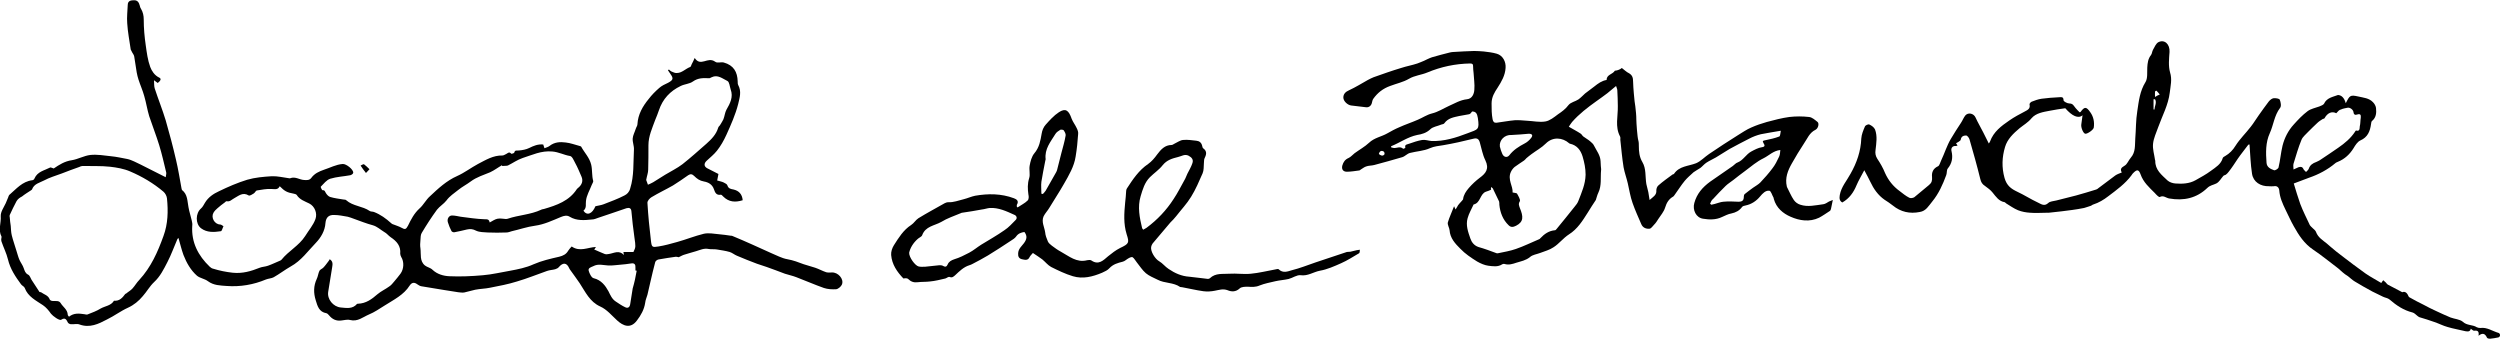 <?xml version="1.0" encoding="utf-8"?>
<!-- Generator: Adobe Illustrator 25.2.1, SVG Export Plug-In . SVG Version: 6.00 Build 0)  -->
<svg version="1.1" id="Layer_1" xmlns="http://www.w3.org/2000/svg" xmlns:xlink="http://www.w3.org/1999/xlink" x="0px" y="0px"
	 width="1000.1px" height="135.5px" viewBox="0 0 1000.1 135.5" style="enable-background:new 0 0 1000.1 135.5;"
	 xml:space="preserve">
<g>
	<path d="M233.4,84.3c1.4,2.1,3.5,1.3,4.8-1.8c1.2-0.3,2.3-0.4,3.3-0.8c2.8-1.1,5.6-2.1,8.3-3.5c1-0.5,1.9-1.3,2.3-2.8
		c1.6-5.1,1.2-10.3,1.5-15.5c0.1-1.5-0.6-3-0.5-4.5c0.1-1.3,0.8-2.5,1.2-3.8c0.2-0.7,0.7-1.3,0.7-1.9c0.2-3.9,2.1-7.2,4.5-10.1
		c1.2-1.6,2.7-3.1,4.2-4.4c1-0.9,2.3-1.5,3.6-2.1c2-1.1,2.2-1.7,0.9-3.5c-0.3-0.5-0.7-1-1-1.5c0.1-0.1,0.2-0.2,0.4-0.3
		c0.3,0.3,0.6,0.6,1,0.8c0.7,0.3,1.5,0.7,2.2,0.6c2,0,3.4-1.7,5.3-2.4c0.3-0.1,0.4-0.7,0.6-1.1c0.4-0.7,0.7-1.4,1.2-2.5
		c1.2,1.8,2.4,1.7,3.9,1.3c1.4-0.4,2.8-0.9,4.3,0.2c1,0.7,2.2,0,3.4,0.3c4,1.1,5.5,3.8,5.6,7.6c0,0.5,0,1,0.2,1.4
		c1.4,2.6,0.6,5,0,7.6c-1.1,4.3-2.9,8.3-4.7,12.3c-1.1,2.4-2.3,4.5-3.8,6.4c-1.2,1.5-2.7,2.7-4.1,4c-1.2,1.1-1.1,2.3,0.2,3
		c1.5,0.8,3,1.5,4.5,2.3c-0.2,0.9-0.3,1.7-0.5,2.6c0.9,0.3,1.8,0.4,2.6,0.8c0.6,0.3,1.4,0.7,1.5,1.2c0.4,1.3,1.4,1.4,2.4,1.6
		c2.2,0.5,3.5,1.9,3.7,4.3c-2.9,0.9-5.5,0.8-7.8-1.5c-0.3-0.3-0.7-0.8-1-0.7c-1.8,0.3-2.3-1-2.7-2.2c-0.7-2-2.3-2.8-4-3.1
		c-1.7-0.3-2.8-1.1-3.9-2.2c-0.8-0.8-1.5-0.9-2.4-0.3c-2,1.4-4,2.8-6.1,4.1c-2.8,1.6-5.8,3-8.6,4.7c-0.7,0.4-1.7,1.5-1.6,2.3
		c0.3,5.1,0.8,10.1,1.4,15.1c0.3,2.6,0.5,2.7,3,2.3c2.5-0.4,5-1.1,7.5-1.8c3.6-1,7-2.4,10.7-3.3c1.9-0.4,4,0,6,0.2
		c1.6,0.1,3.2,0.4,4.8,0.6c0.2,0,0.4,0,0.6,0.1c2.7,1.1,5.4,2.3,8.1,3.5c2.4,1.1,4.9,2.2,7.3,3.3c2.2,0.9,4.3,2.1,6.6,2.5
		c2.3,0.4,4.4,1.2,6.5,2c1.5,0.5,3.1,0.9,4.6,1.4s2.9,1.3,4.4,1.8c0.7,0.2,1.5,0.1,2.2,0.1c2.5-0.2,5,2.6,4.1,4.8
		c-0.3,0.8-1.5,1.8-2.3,1.9c-1.6,0.1-3.4,0-4.9-0.5c-3.7-1.3-7.3-2.9-11-4.3c-1.5-0.6-3.1-0.9-4.6-1.4c-2.5-0.9-4.9-1.9-7.3-2.7
		c-1.3-0.5-2.6-0.8-3.9-1.3c-2.7-1-5.4-2.1-8-3.2c-1-0.4-1.9-1.2-2.9-1.5c-1.7-0.5-3.4-0.7-5.1-1c-1.1-0.2-2.3,0-3.3-0.2
		c-1.9-0.4-3.4,0.4-5.1,0.9c-1.5,0.5-3,0.8-4.4,1.3c-0.8,0.2-1.5,0.6-2.5,1.1c-0.1,0-0.6-0.2-1.1-0.2c-2.3,0.3-4.7,0.7-7,1.1
		c-0.5,0.1-1.2,0.6-1.3,1.1c-0.7,2.6-1.3,5.2-1.9,7.8c-0.4,1.7-0.8,3.4-1.2,5.2c-0.3,1.1-0.8,2.1-0.9,3.2c-0.4,2.7-1.7,5-3.3,7.1
		c-2.6,3.5-5.6,2.1-7.9,0c-2.2-2-4.1-4.4-6.8-5.6c-4.2-1.9-5.9-5.8-8.2-9.3c-1.2-1.8-2.5-3.5-3.7-5.2c-0.2-0.3-0.4-0.5-0.5-0.8
		c-1-2.3-2.5-2.4-4.2-0.4c-0.3,0.4-0.9,0.6-1.4,0.8c-1.1,0.3-2.2,0.3-3.3,0.7c-4,1.4-7.9,3-12,4.2c-3.5,1.1-7.2,1.8-10.8,2.5
		c-1.9,0.4-3.9,0.4-5.9,0.8c-1.5,0.3-2.9,0.8-4.4,1.1c-0.8,0.1-1.6,0-2.4-0.1c-1.9-0.3-3.8-0.6-5.7-0.9c-3.1-0.5-6.1-1-9.1-1.5
		c-0.6-0.1-1.1-0.5-1.6-0.8c-1.2-0.9-2.2-0.7-3,0.5c-2.4,3.8-6.4,5.7-10,8c-2.1,1.3-4.1,2.7-6.3,3.6c-2.4,1-4.5,3-7.6,2.2
		c-1-0.3-2.3,0.1-3.4,0.2c-2.1,0.3-3.7-0.5-5-2.1c-0.3-0.3-0.6-0.7-1-0.8c-3-0.5-3.6-2.9-4.3-5.2c-0.9-2.9-0.9-5.7,0.4-8.5
		c0.5-1,0.6-2.3,1.1-3.3c0.3-0.5,1.1-0.8,1.5-1.2c0.8-0.8,1.4-1.7,2.1-2.6c0.2-0.2,0.3-0.5,0.5-0.8c1.3,0.8,1.2,1.9,1,3.1
		c-0.5,3.3-1.1,6.6-1.6,9.9c-0.5,3,2,6,5,6.3c2.3,0.2,4.7,0.7,6.5-1.4c0.1-0.1,0.3-0.1,0.4-0.1c3.2-0.1,5.5-1.8,7.8-3.8
		c1.4-1.2,3.2-2,4.7-3.1c0.8-0.5,1.4-1.3,2-2c0.9-1,1.7-2.1,2.5-3.1c1.4-1.9,1.5-4.8,0.3-6.7c-0.2-0.4-0.4-0.9-0.4-1.3
		c0.3-3.1-1.4-5-3.8-6.6c-0.9-0.6-1.6-1.6-2.6-2.1c-1.5-0.9-2.8-2.2-4.6-2.7c-2.6-0.7-5.1-1.7-7.6-2.6c-0.8-0.3-1.6-0.6-2.4-0.8
		c-1.8-0.3-3.6-0.7-5.4-0.7c-2.1-0.1-3.3,0.9-3.5,3.2c-0.2,3.2-1.9,5.9-3.8,7.9c-3.2,3.3-5.9,7.2-10.1,9.5c-2.3,1.3-4.5,3-6.8,4.3
		c-0.9,0.5-2.1,0.5-3.1,0.9c-5,2.1-10.3,3-15.7,2.6c-2.6-0.2-5.2-0.2-7.5-1.9c-1.3-1-3.2-1.2-4.4-2.2c-2.5-2.2-4.2-5.2-5.4-8.3
		c-0.8-2.2-1.3-4.4-2-6.8c-0.1,0.1-0.4,0.3-0.5,0.6c-1.3,3-2.4,6.1-3.9,9s-2.9,5.8-5.4,8.1c-1.7,1.6-2.9,3.8-4.5,5.6
		c-1.6,1.9-3.5,3.5-5.9,4.6c-2.9,1.3-5.5,3.3-8.4,4.7c-3.4,1.8-6.9,3.5-11,2c-1-0.4-2.2,0-3.4-0.1c-0.4,0-1-0.3-1.2-0.6
		c-0.6-1.1-1-2.3-2.7-1.2c-0.7,0.5-3.4-1.5-4.1-2.4c-0.9-1.3-2-2.6-3.2-3.4c-2.8-1.9-6-3.4-7.3-6.9c-0.2-0.6-1.1-0.9-1.5-1.5
		c-2.2-3-4.3-6.1-5.2-9.9c-0.6-2.5-1.8-4.8-2.6-7.2c-0.1-0.3-0.1-0.6-0.1-0.9c0-0.4,0.2-0.8,0.1-1.1c-1.4-2.6-0.1-5.4-0.3-8.1
		c-0.1-1.7,1.2-3.5,2-5.2c0.3-0.8,0.7-1.6,1-2.4c0.1-0.3,0.2-0.7,0.4-0.9c2.8-2.4,5.2-5.4,9.2-5.9c0.3,0,0.8-0.3,0.9-0.7
		c1.2-2.8,4-3.2,6.3-4.4c0.3-0.1,0.9,0.3,1.4,0.4c2.2-1.5,4.4-2.9,7.2-3.3c2.5-0.4,4.9-1.8,7.4-2.1c2.7-0.3,5.6,0.2,8.3,0.5
		c2.2,0.2,4.3,0.7,6.5,1.1c1,0.2,1.9,0.6,2.8,1c0.9,0.4,1.7,0.8,2.5,1.2c3.3,1.7,6.5,3.3,10.1,5.1c0.1-0.9,0.3-1.4,0.2-1.9
		c-0.9-3.7-1.7-7.3-2.8-10.9c-1.2-3.9-2.7-7.7-4-11.6c-0.8-2.6-1.2-5.4-2-8.1c-0.6-2.2-1.6-4.4-2.3-6.6c-0.3-0.9-0.5-1.8-0.7-2.8
		c-0.4-2.1-0.6-4.3-1-6.4c-0.1-0.7-0.7-1.3-1-2c-0.1-0.3-0.3-0.5-0.4-0.8c-0.5-3.5-1.2-7-1.4-10.5C50.7,6.9,51,4.4,51.1,2
		c0-1.8,1.4-1.9,2.6-1.9c1.4,0,1.9,1,2.2,2.1c0.1,0.4,0.2,0.9,0.5,1.3c0.8,1.4,1.1,2.7,1.1,4.4c0,3.4,0.3,6.8,0.8,10.2
		c0.4,2.9,0.8,6,1.8,8.7c0.6,1.6,1.7,3.3,3.5,4.2c1,0.4,0.8,1.2-0.5,2.2c-0.4-0.3-0.7-0.5-1.5-1.1c0.1,1.4,0,2.4,0.3,3.3
		c1.4,4.3,3.1,8.5,4.4,12.8c1.5,5.2,2.9,10.5,4.1,15.7c0.9,3.8,1.5,7.6,2.2,11.4c0.1,0.3,0.1,0.6,0.2,0.7c2.3,1.8,2.1,4.4,2.6,6.9
		c0.3,1.8,0.9,3.5,1.3,5.3c0.2,0.7,0.3,1.5,0.2,2.2c-0.4,6.6,2.4,11.9,7,16.3c0.4,0.4,0.9,0.7,1.4,0.8c2.6,0.8,5.1,1.3,7.8,1.6
		c3.9,0.4,7.3-0.6,10.8-2c1-0.4,2.2-0.4,3.3-0.8c1.7-0.6,3.3-1.4,5-2.1c0.1-0.1,0.3-0.2,0.4-0.3c2.8-3.5,7-5.6,9.5-9.5
		c1.4-2.3,3.2-4.3,4.1-6.8c0.8-2.3-0.3-5.1-2.5-6.2c-1.8-0.9-3.8-1.5-5-3.4c-0.2-0.3-0.7-0.4-1.1-0.5c-2.9-0.5-3.8-1.1-5.7-3
		c-0.8,1.6-2,1.1-3.4,1.1c-1.9-0.1-3.9,0.3-5.8,0.6c-0.4,0.1-0.7,0.9-1.2,1.2c-0.6,0.4-1.6,1-2,0.8c-2.4-1.5-4.1,0.2-5.8,1.1
		c-1,0.5-1.7,1.5-3,1.2c-0.2-0.1-0.6,0.3-0.8,0.5c-1,0.7-2,1.5-2.9,2.3c-0.6,0.5-1.2,1.1-1.6,1.8c-1.1,1.9,0.4,4.6,2.6,4.7
		c0.5,0,0.9,0.4,1.4,0.7c-0.4,0.7-0.6,2-1.1,2c-2.7,0.4-5.5,0.6-7.9-1.2c-2.3-1.8-2.2-6,0-7.9c0.7-0.6,1.1-1.5,1.6-2.3
		c1.3-2.2,3.4-3.6,5.6-4.6c3.7-1.8,7.4-3.4,11.3-4.6c3.1-0.9,6.5-1.2,9.8-1.4c2.3-0.1,4.6,0.5,6.9,0.8c0.2,0,0.3,0.1,0.5,0
		c2-0.8,3.7,0.6,5.5,0.7c1.2,0.1,2.2,0.1,2.9-0.8c1.3-1.8,3.1-2.6,5.1-3.3c2.5-0.8,4.8-2.1,7.5-2.3c1.4-0.1,4.3,2.2,4.2,3.5
		c0,0.4-0.7,0.9-1.2,1c-2.7,0.5-5.4,0.6-8,1.4c-1.5,0.5-2.6,2-3.8,3.2c-0.1,0.1,0.5,1.4,0.7,1.4c1-0.1,1,0.6,1.4,1.2s1,1.3,1.7,1.5
		c1.7,0.5,3.4,0.7,5.2,1c0.4,0.1,1,0,1.2,0.3c2.7,2.4,6.5,2.3,9.4,4.3c0.4,0.3,1.2,0.2,1.7,0.4c2.6,1,4.8,2.6,6.9,4.5
		c0.3,0.3,0.8,0.5,1.2,0.6c1,0.4,2,0.7,2.9,1.2c1.4,0.8,1.8,0.7,2.6-0.8c1.2-2.5,2.5-5,4.6-6.9c1.6-1.4,2.6-3.5,4.2-4.9
		c3.3-3.1,6.6-6.2,10.9-8.1c2.9-1.3,5.5-3.3,8.3-4.8c3.1-1.6,6.1-3.5,9.8-3.4c0.5,0,1-0.4,1.5-0.6c0.6-0.3,1.2-1.1,2-0.1
		c0.1,0.1,1.1-0.2,1.2-0.4c0.3-1.2,1-0.8,1.8-0.9c1.4-0.1,3-0.4,4.2-1c1.8-0.9,3.5-1.6,5.6-1.4c0.1,0.4,0.3,0.8,0.5,1.5
		c0.7-0.3,1.5-0.5,2-0.9c2-1.6,4.3-1.7,6.5-1.4c1.9,0.2,3.7,0.9,5.6,1.4c0.2,0.1,0.5,0.1,0.6,0.3c1.3,2.4,3.3,4.3,4,7.2
		c0.5,2.2,0.2,4.4,0.8,6.5c0.1,0.4-0.4,1-0.6,1.6c-0.8,2.1-2.1,4.2-2.3,6.4C234.2,81.6,234.8,83.1,233.4,84.3z M27.6,126.7
		c2-1.6,4.1-1.3,6.2-1c0.4,0.1,0.9,0.2,1.2,0.1c1.8-0.7,3.7-1.4,5.3-2.4c1.8-1,4.1-1.1,5.3-3.1c2.2,0.2,3.4-1.2,4.5-2.7
		c0.1-0.1,0.3-0.1,0.4-0.2c0.8-0.7,1.8-1.2,2.5-2c1-1.1,1.7-2.4,2.7-3.4c4.7-5.1,7.4-11.2,9.7-17.6c1.8-4.9,1.9-9.9,1.4-15
		c-0.1-1-0.7-2.1-1.4-2.7c-4-3.4-8.6-6.1-13.3-8.1c-2.5-1.1-5.4-1.6-8.1-1.9c-3.6-0.4-7.3-0.2-11-0.3c-0.4,0-0.9,0.2-1.3,0.4
		c-2.3,0.8-4.7,1.7-7,2.6c-2.4,0.9-4.9,1.6-7.1,2.8c-1.7,0.9-4,1.3-4.8,3.6c-0.1,0.2-0.3,0.2-0.5,0.4c-1.2,0.8-2.4,1.5-3.5,2.4
		c-0.8,0.4-1.7,1-2.2,1.9c-1,1.8-1.8,3.6-2.7,5.5c-0.1,0.3-0.1,0.6,0,0.9c0.1,1.2,0.2,2.4,0.4,3.5c0.1,1.2,0.1,2.5,0.4,3.7
		c0.5,2.1,1.3,4.2,1.9,6.3c0.4,1.2,0.7,2.5,1.2,3.6s1.3,2.1,1.7,3.3c0.4,1.1,0.6,2,1.8,2.6c0.6,0.3,0.9,1.3,1.3,2
		c1.1,1.6,2.1,3.3,3.2,4.9c0.1,0.1,0.4,0,0.6,0.1c1.2,0.9,2.9,1.2,3.5,2.9c0.1,0.3,0.7,0.6,1.2,0.6c1.2,0.1,2.5-0.3,3.2,0.9
		c0.9,1.5,2.7,2.5,2.8,4.6C27.1,126.2,27.4,126.4,27.6,126.7z M200.9,66.4c0-0.1-0.1-0.2-0.1-0.3c-1.6,0.9-3,2-4.7,2.8
		c-2.6,1.1-5.4,1.9-7.8,3.7c-1.6,1.2-3.4,2.1-5,3.4s-3.4,2.4-4.7,4.2c-1.1,1.4-2.7,2.3-3.8,3.7c-2.2,3-4.2,6.1-6.1,9.3
		c-0.5,0.8-0.4,1.9-0.5,2.8c-0.1,1.1-0.2,2.3,0,3.4c0.3,2.3-0.4,5,1.8,6.8c0.9,0.7,2.2,0.9,3,1.7c1.9,1.8,4.4,2.5,6.8,2.6
		c4.4,0.2,8.9,0,13.4-0.4c3.7-0.3,7.3-1.2,10.9-1.8c3.2-0.6,6.3-1.2,9.4-2.6c3.2-1.4,6.7-2.2,10.2-3c1.6-0.4,2.8-1,3.6-2.4
		c0.4-0.6,0.9-1.2,1.4-1.7c3.3,2.3,6.5,0.3,9.7,0.2c-0.4,0.6-0.6,1-0.7,1c1.5,0.6,2.8,1.3,4.2,1.8c0.5,0.2,1.2,0.1,1.7,0
		c2-0.3,4-1.7,6,0.4c-0.1-0.6-0.2-0.9-0.2-1.2c1.3,0,2.6,0,4,0c1-2,0.9-2.2,0.4-5.8c-0.5-3.5-0.9-7-1.2-10.4c-0.1-1.4-0.9-1.6-2-1.3
		c-3.7,1.2-7.4,2.6-11.2,3.8c-0.9,0.3-1.7,0.7-2.6,0.7c-3,0.3-6.1,0.6-8.9-1.1c-1.1-0.7-2.3-0.4-3.5,0.1c-3.4,1.4-6.7,3-10.4,3.5
		c-3.1,0.4-6.2,1.5-9.3,2.2c-0.7,0.2-1.4,0.5-2.1,0.5c-2.5,0.1-5,0.1-7.5,0c-1.5-0.1-3.3-0.1-4.6-0.7c-1.3-0.7-2.4-0.8-3.7-0.5
		c-1.7,0.4-3.3,0.8-5,1.1c-0.4,0.1-1.1-0.2-1.2-0.5c-0.6-1.1-1-2.2-1.4-3.4c-0.5-1.4,0.4-2.8,1.6-2.8c1.2,0,2.3,0.3,3.5,0.5
		c3.2,0.4,6.3,0.9,9.5,1c1.1,0,1.8-0.1,2.1,1.3c1.1-0.6,2.1-1.3,3.1-1.5s2.2,0,3.3,0.1c0.3,0,0.5,0,0.8-0.1
		c4.4-1.5,9.1-1.6,13.4-3.6c0.3-0.2,0.7-0.2,1.1-0.3c5.1-1.5,10.1-3.2,13.2-8c0.1-0.1,0.2-0.2,0.3-0.3c1.7-1.3,2.3-2.9,1.5-4.7
		c-0.8-1.8-1.5-3.6-2.5-5.4c-0.6-1.1-1.2-2.7-2.1-2.8c-2.4-0.4-4.5-1.6-7.1-1.8c-4.4-0.4-8,1.4-11.8,2.6c-2.1,0.7-3.9,2-5.9,3
		C202.7,66.4,201.7,66.3,200.9,66.4z M258.5,72c0.2,0.4,0.4,1.2,0.7,1.9c0.7-0.3,1.4-0.6,2.1-1c1.6-1,3.2-2,4.8-3
		c2.3-1.4,4.8-2.6,6.9-4.2c3.3-2.6,6.4-5.4,9.6-8.2c2-1.8,3.9-3.7,4.7-6.4c0.1-0.5,0.7-0.8,0.9-1.3c0.4-0.7,0.9-1.4,1.2-2.1
		c0.5-1.3,0.6-2.7,1.2-3.8c1.5-2.6,2.8-5.1,1.7-8.1c-0.4-1.2-0.5-3-1.3-3.4c-1.9-0.9-3.9-2.7-6.3-1.5c-0.3,0.1-0.7,0.4-1,0.4
		c-2.3-0.1-4.4-0.2-6.5,1.3c-1.4,1-3.3,1-4.9,1.8c-4.2,2-7.2,5.2-8.7,9.7c-0.4,1.3-1,2.6-1.5,3.9c-1.2,3.3-2.7,6.5-2.7,10.1
		c0,3.3,0,6.5-0.1,9.8C259.3,69.1,258.8,70.3,258.5,72z M254.7,108.3c-0.2,0-0.3-0.1-0.5-0.1c0-0.3,0-0.6,0-1
		c0.1-1.3-0.3-2.1-1.8-1.8c-1.4,0.2-2.8,0.4-4.3,0.5c-1.6,0.1-3.2,0.4-4.8,0.3c-2-0.1-4-0.8-6,0.3c-0.9,0.4-2.1,0.7-1.8,1.8
		c0.3,1.1,1.1,2.8,2,3c3,0.7,4.7,3,5.9,5.2c0.8,1.6,1.4,3.1,2.9,4.1c1.2,0.8,2.5,1.7,3.8,2.3c1,0.5,1.8,0.1,2-1.2
		c0.3-2.1,0.7-4.2,1-6.3C253.8,113,254.3,110.7,254.7,108.3z"/>
	<path d="M648.8,27.2c1.1,0.8,1.8,1.6,2.7,2c1.5,0.8,1.8,1.9,1.8,3.4c0,1.6,0.2,3.2,0.3,4.8c0.1,1,0.2,2,0.3,3.1
		c0.1,0.7,0.2,1.4,0.3,2.1c0.2,1.8,0.4,3.5,0.4,5.3c0,1.1,0.4,7.1,0.8,8.3c0.2,0.7,0.2,1.5,0.2,2.2c0,2.2,0.2,4.4,1.4,6.4
		c1.6,2.7,1.1,5.8,1.6,8.8c0.2,1.1,0.6,2.2,0.8,3.3c0.2,1,0.3,1.9,0.5,3.1c1.3-1.2,2.9-1.9,2.7-3.9c0-0.6,0.3-1.5,0.8-1.9
		c1.8-1.6,3.8-3,5.7-4.4c0.2-0.1,0.5-0.1,0.6-0.3c2.1-3.1,5.7-3,8.8-4.2c1.9-0.8,3.4-2.5,5.2-3.7c3.8-2.6,7.7-5.1,11.5-7.5
		c1.8-1.1,3.5-2.3,5.4-3.1c2-0.9,4.1-1.6,6.2-2.2c3-0.8,6-1.6,9-2c2.6-0.3,5.3-0.3,7.9,0c1.2,0.1,2.4,1.2,3.4,2
		c0.7,0.6,0.3,2.5-0.8,3.1c-2.5,1.2-3.3,3.6-4.7,5.6c-1.7,2.6-3.3,5.2-4.8,7.9c-1.6,2.8-2.8,5.8-2,9.2c0,0.1,0.1,0.2,0.1,0.3
		c0.9,1.7,1.6,3.5,2.7,5.1c0.6,0.9,1.6,1.6,2.6,1.9c3,1,6.1,0.2,9.2-0.2c0.8-0.1,1.6-0.7,2.3-1.1c0.4-0.2,0.9-0.4,1.5-0.6
		c-0.3,1.3-0.5,2.3-0.7,3.4c-0.1,0.4-0.2,0.8-0.5,1c-1.4,0.9-2.8,1.9-4.3,2.7c-3.8,1.8-7.8,1.2-11.4-0.4c-3-1.3-5.7-3.5-6.7-7.1
		c0-0.2-0.1-0.3-0.1-0.5c-0.6-1-1-2.7-1.7-2.8c-1.5-0.2-2.7,1.1-3.7,2.3c-1.5,1.8-3.4,3.1-5.8,3.6c-0.5,0.1-1.1,0.2-1.4,0.6
		c-1.1,1.5-2.5,2.2-4.3,2.6c-1.3,0.2-2.5,0.9-3.7,1.4c-2.5,1.2-5.1,1.1-7.6,0.7c-2.8-0.4-4.3-3.5-3.5-6.3c1-3.7,3.3-6.3,6.3-8.5
		c3-2.1,6.1-4.2,9.1-6.3c0.7-0.5,1.2-1.2,1.9-1.4c2.3-0.9,3.4-3.3,5.5-4.4c1.3-0.7,2.8-1.5,4.2-1.7s1.2-0.8,0.7-1.6
		c-0.6-1-0.2-1,0.7-1.2c1.9-0.4,3.8-0.8,5.6-1.5c0.4-0.2,0.4-1.4,0.6-2.3c-2.9,0.5-5.5,0.9-8,1.4c-1.6,0.4-3.2,1-4.7,1.8
		c-2.6,1.3-5.2,2.7-7.8,4.1c-1.9,1.1-3.6,2.3-5.5,3.4c-1.2,0.7-2.6,1.3-3.8,2.1c-0.9,0.6-1.6,1.5-2.4,2.1c-0.9,0.6-1.9,1.1-2.7,1.7
		c-1.2,1.1-2.5,2.2-3.5,3.4c-1.5,1.8-2.7,3.8-4.1,5.7c-0.2,0.2-0.3,0.5-0.5,0.6c-1.8,1-2.7,2.5-3.3,4.5c-0.5,1.6-1.7,3-2.7,4.5
		c-0.5,0.8-1,1.6-1.7,2.3c-0.6,0.6-1.2,1.6-1.9,1.6c-1.3,0.1-2.6-0.4-3.2-1.8c-1.2-2.8-2.5-5.6-3.5-8.5c-0.9-2.5-1.3-5.2-1.9-7.8
		c-0.5-2.2-1.3-4.3-1.7-6.5c-0.6-3.7-0.9-7.4-1.3-11c0-0.4,0.1-0.9-0.1-1.3c-2.1-3.9-0.8-8.1-0.9-12.2c0-2.1-0.1-4.1-0.2-6.2
		c0-0.5-0.2-0.9-0.5-1.8c-1.3,1.1-2.4,2-3.5,2.9c-1.4,1.1-2.9,2.1-4.4,3.2c-3.5,2.5-6.9,5.1-9.7,8.3c-0.5,0.6-0.9,1.3-1.3,1.9
		c1.7,1,3.3,1.8,4.8,2.8c0.4,0.3,0.6,0.8,1,1.1c0.9,0.7,1.9,1.2,2.7,1.9c0.6,0.5,1.3,1.1,1.6,1.8c1,2,2.5,3.8,2.6,6.2
		c0,0.7,0.1,1.3,0.1,1.9s0.2,1.2,0.1,1.7c-0.3,3,0.3,6.1-1.1,9c-0.5,1-0.7,2.1-1,2.9c-1.1,1.7-2.2,3.3-3.2,5
		c-2.1,3.3-4.1,6.6-7.6,8.8c-2.2,1.4-3.9,3.7-6.1,5.1c-1.6,1.1-3.6,1.6-5.4,2.3c-1.3,0.5-3,0.7-4,1.6c-1.7,1.4-3.6,1.7-5.5,2.3
		c-1.5,0.5-3,1-4.7,0.5c-0.3-0.1-0.7,0-0.9,0.1c-1.8,1.2-3.8,0.8-5.6,0.6c-1.5-0.2-3.1-0.9-4.5-1.7c-2.4-1.5-4.8-3.1-6.7-5.1
		c-2-2-4.1-4.2-4.3-7.4c-0.1-1-0.9-2.2-0.7-3.1c0.6-2.1,1.6-4.1,2.5-6.5c0.3,0.6,0.4,0.8,0.6,1.3c0.4-0.6,0.7-1.2,1-1.7
		c0.4-0.5,0.8-1,1.3-1.5c0.2-0.3,0.6-0.6,0.7-0.9c0.2-1.8,1.2-3.2,2.3-4.5c1.3-1.5,2.8-2.9,4.4-4.1c2.3-1.7,3.9-3.5,2.2-7
		c-1.1-2.2-1.5-4.7-2.2-7.1c-0.4-1.4-1.1-1.9-2.6-1.5c-4,1-8,1.9-12.1,2.6c-1.8,0.3-3.5,0.4-5.3,1.2c-2.4,1.1-5.3,1.2-8,1.9
		c-1.1,0.3-2,1.4-3.1,1.7c-3.7,1.1-7.4,2.1-11.1,3.1c-1.1,0.3-2.3,0.2-3.3,0.6c-0.7,0.2-1.4,0.8-2.1,1.2c-0.2,0.1-0.4,0.4-0.7,0.4
		c-1.6,0.2-3.3,0.5-4.9,0.5c-1.5,0-2.2-1-1.8-2.5c0.4-1.4,1.1-2.4,2.5-3c0.9-0.4,1.6-1.3,2.4-1.9c1.9-1.4,4.1-2.6,5.8-4.2
		c2.1-2,4.9-2.4,7.2-3.7c1.6-0.9,3.2-1.8,4.9-2.5c2.4-1.1,4.9-1.9,7.4-3c1.9-0.8,3.6-2,5.6-2.5c2.5-0.6,4.6-2,6.8-3
		c2.3-1,4.5-2.4,7.3-2.7c2-0.2,2.8-2.1,2.9-3.8c0.2-2.2-0.2-4.5-0.3-6.7c-0.1-0.9-0.2-1.8-0.2-2.7c0-0.8-0.2-1.1-1.2-1.1
		c-5.9,0.1-11.6,1.3-17.1,3.6c-2.4,1-5.1,1.2-7.3,2.5c-2.4,1.4-5,1.9-7.6,2.9c-2.8,1-5,2.7-6.7,5.1c-0.3,0.4-0.4,0.9-0.5,1.3
		c-0.2,1.4-1.2,2.3-2.5,2.1c-2-0.2-3.9-0.5-5.9-0.7c-1.4-0.2-3.1-1.7-3.1-3.2c0-1.4,0.9-2.3,2.3-2.9c2.6-1.2,5-2.7,7.5-4.1
		c0.8-0.4,1.5-0.8,2.3-1.1c3.7-1.3,7.3-2.6,11-3.7c2.1-0.7,4.4-1.1,6.5-1.8c0.9-0.3,1.7-0.7,2.5-1c1.1-0.5,2.2-1.1,3.4-1.5
		c2.4-0.7,4.7-1.3,7.1-1.9c0.5-0.1,0.9-0.2,1.4-0.2c2.8-0.2,5.6-0.3,8.3-0.4c1.3,0,2.6,0.1,3.9,0.2c1.7,0.2,3.5,0.4,5.2,0.9
		c2.4,0.7,3.7,3.2,3.5,5.7c-0.2,3-1.6,5.4-3.2,7.9c-1.2,1.8-2.4,3.7-2.4,6.3c0,2.2,0,4.2,0.4,6.3c0.2,1,0.6,1.5,1.6,1.4
		c2.4-0.3,4.9-0.8,7.3-1c1.6-0.1,3.2,0.1,4.8,0.2c2.5,0.1,5,0.7,7.4,0.3c1.8-0.3,3.5-1.7,5.1-2.9c1.5-1,3-2.1,4.2-3.7
		c0.9-1.1,2.7-1.4,3.9-2.2c1-0.7,1.8-1.6,2.7-2.4c1.2-1,2.5-1.8,3.7-2.8c1.5-1.2,3-2.3,4.9-2.6c0-2.2,2.4-2.2,3.3-3.7
		C647.2,28.2,648.2,27.7,648.8,27.2z M596.5,75.9c-0.7,0.3-1.4,0.6-2.1,0.8c-2.4,0.9-2.1,4.5-4.9,5.1c-0.8,1.8-1.9,3.6-2.4,5.5
		c-0.8,2.8,0.2,5.5,1.1,8.1c0.5,1.5,1.5,2.8,3.2,3.4c2.5,0.7,4.9,1.6,7.3,2.5c0.2,0.1,0.4,0,0.6,0c2.4-0.5,4.8-0.9,7.1-1.7
		c3.2-1.1,6.2-2.6,9.3-3.9c0.2-0.1,0.4-0.2,0.5-0.4c1.6-1.7,3.4-3,5.9-3.2c0.2,0,0.4-0.3,0.6-0.5c2.4-2.9,4.8-5.9,7.2-8.9
		c0.6-0.7,1.2-1.5,1.5-2.3c1.3-3.4,2.8-6.6,2.9-10.5c0-2.6-0.5-4.9-1.2-7.3c-0.8-2.6-2.3-4.5-5-5.1c-0.1,0-0.3-0.1-0.4-0.2
		c-2.6-2.3-6.5-2.7-9.3,0.1c-1.7,1.7-3.8,2.8-5.8,4.3c-0.7,0.5-1.4,1.1-2,1.6c-0.3,0.3-0.5,0.6-0.9,0.9c-1.3,0.9-2.6,1.7-3.8,2.6
		c-0.6,0.5-1.2,1.3-1.5,2c-1.4,3,0.9,5.7,0.7,8.2c0.9,0.2,1.7,0.2,1.8,0.5c0.5,0.9,1.4,2.4,1.1,3c-0.7,1.1-0.3,1.8,0,2.7
		c1.4,3.4,1.6,5.5-1.5,7.1c-1.2,0.6-2.1,0.7-3-0.2c-2.3-2.2-3.4-5.1-3.7-8.2c0-0.4,0-0.9-0.1-1.3c-0.8-1.7-1.6-3.4-2.5-5.2
		c-0.1-0.2-0.4-0.3-0.7-0.6C596.4,75.5,596.4,75.8,596.5,75.9z M684.1,81.5c0.2,0.1,0.3,0.3,0.5,0.4c0.5-0.1,0.9-0.2,1.3-0.3
		c1.2-0.3,2.3-0.8,3.5-0.9c2-0.2,4-0.1,6,0c1.6,0,2.2-0.5,2.2-2.1c0-0.3,0.1-0.8,0.4-1c1.1-0.9,2.2-1.7,3.3-2.5
		c1-0.7,2.1-1.3,2.9-2.1c1.7-1.8,3.3-3.6,4.8-5.6c1.1-1.4,1.9-3,2.7-4.7c0.4-0.8,0.4-1.9,0.5-2.7c-2.8,0.3-4.5,2.2-6.7,3.3
		c-2.7,1.3-5,3.3-7.4,5.1c-1.6,1.1-3.1,2.4-4.7,3.6c-1,0.8-2.2,1.5-3.1,2.4c-1.7,1.7-3.4,3.4-5,5.2C684.7,80,684.4,80.8,684.1,81.5z
		 M556.5,58.5c0,0.2,0,0.4,0.1,0.5c0.3,0.1,0.7,0.1,1,0.2c1.2,0.1,2.5-0.8,3.7,0.3c0.1,0.1,0.9-0.3,0.9-0.4
		c-0.4-1.4,0.8-1.3,1.5-1.6c1.7-0.6,3.4-1.2,5.2-1.5c1.2-0.2,2.5,0.3,3.7,0.4c5.1,0.2,9.8-1.3,14.5-3.1c4.2-1.6,4.8-1.3,4.1-6.1
		c-0.3-1.7-0.7-2.6-2.3-2.6c-0.4,0.5-0.7,1-1.2,1.1c-1.3,0.3-2.6,0.4-3.9,0.7c-2.2,0.5-4.5,0.8-6,2.9c-0.2,0.4-1,0.4-1.4,0.6
		c-1.4,0.6-3.2,0.8-4.2,1.8c-1.6,1.5-3.4,2-5.3,2.3C563.1,54.8,560,57.1,556.5,58.5z M604.7,54c-2.8-0.2-5,2.1-4.7,4.6
		c0.2,1,0.6,2.1,1,3c0.6,1.3,1.9,1.6,2.8,0.5c1.6-2.1,3.8-3.5,6.1-4.7c1-0.5,1.9-1.3,2.6-2.2c0.8-1,0.5-1.7-0.9-1.7
		C609.3,53.7,607,53.9,604.7,54z M551.6,61.6c0.7,0.6,1.5,1,2.2,0.2c0.2-0.2,0-1.1-0.3-1.2C552.6,60.1,551.9,60.4,551.6,61.6z"/>
	<path d="M938.4,41.3c1.6-3.2,1.8-3.4,5-2.7c2.1,0.5,4.3,0.6,5.9,2.3c0.6,0.6,1.1,1.5,1.2,2.3c0.2,1.9,0.1,3.8-1.6,5.2
		c-0.3,0.2-0.3,0.8-0.4,1.3c-0.4,2.8-1.3,5.2-4.3,6.5c-1.1,0.5-2,1.9-2.7,3.1c-1.5,2.4-3.5,4.3-6.2,5.4c-0.4,0.2-0.8,0.3-1.1,0.6
		c-3.1,2.6-6.7,4.5-10.5,5.8c-1.9,0.7-3.8,1.4-6.1,2.3c0.8,2.6,1.6,5.4,2.6,8.2c1.1,2.9,2.5,5.6,3.8,8.4c0.3,0.5,0.8,0.9,1.2,1.3
		c0.5,0.5,1.1,0.9,1.3,1.5c0.8,2.2,2.7,3.3,4.3,4.6c0.5,0.4,1,0.9,1.5,1.3c1.5,1.3,3,2.5,4.6,3.7c3.1,2.4,6.2,4.7,9.4,7
		c2,1.4,4.2,2.5,6.3,3.8c0.3-0.4,0.5-0.8,0.8-1.1c0.3,0.3,0.7,0.6,1,0.9s0.5,0.7,0.9,0.9c1.3,0.7,2.7,1.4,4,2.1
		c0.5,0.3,1,0.5,1.7,0.9c0.9-0.4,1.8,0,2.4,1.4c0.1,0.3,0.3,0.6,0.6,0.7c1.8,1,3.6,2,5.5,2.9c1.6,0.9,3.3,1.7,5,2.5
		c1.9,0.9,3.9,1.8,5.8,2.6c1.6,0.6,3.7,0.7,4.9,1.7c1.7,1.6,3.9,1.1,5.6,2.2c0.4,0.2,0.9,0.3,1.4,0.3c2.7-0.4,4.9,1.3,7.4,2
		c0.3,0.1,0.6,0.7,0.5,1c0,0.3-0.4,0.8-0.8,0.8c-1,0.2-2.1,0.4-3.2,0.5c-0.4,0-1-0.1-1.2-0.4c-0.7-1.5-1.6-2.2-3.4-0.8
		c0.3-1.7-0.3-2.2-1.7-2c-0.4,0.1-0.9-0.5-1.4-0.8c-0.2,1.1-1,1.2-2.1,1c-2.4-0.6-4.9-1-7.2-1.7c-1.8-0.5-3.5-1.4-5.3-2
		c-1.9-0.7-3.9-1.3-5.9-1.9c-0.3-0.1-0.5-0.3-0.8-0.5c-0.7-0.5-1.2-1.2-2-1.4c-3.6-0.9-6.4-2.8-9.2-5.2c-0.7-0.6-1.8-0.7-2.6-1.1
		c-1.4-0.7-2.9-1.4-4.3-2.1c-2.4-1.3-4.7-2.6-7-4c-1-0.6-1.8-1.4-2.7-2.1c-0.4-0.3-0.8-0.5-1.2-0.8c-0.6-0.5-1.3-1-1.9-1.6
		c-0.4-0.4-0.9-0.8-1.3-1.1c-3.2-2.4-6.2-4.9-9.5-7.1c-3.6-2.4-5.8-5.8-7.8-9.4c-1.2-2.1-2.2-4.4-3.3-6.6c-1.2-2.5-2.3-4.9-2.5-7.7
		c-0.1-1.1-0.8-2-2.2-1.7c-0.6,0.1-1.3,0-1.9,0c-3.4,0.1-6.3-1.7-6.8-5c-0.6-3.8-0.7-7.8-1-11.7c0,0-0.4,0-0.5,0.1
		c-1.4,1.9-2.9,3.7-4.2,5.6c-0.6,0.9-1.2,1.8-1.8,2.7s-1.2,1.7-1.9,2.6c-0.3,0.4-0.7,0.8-1.1,1.1c-0.3,0.2-0.8,0.2-1,0.5
		c-0.9,1-1.6,2.4-2.8,3s-2.5,0.7-3.6,1.8c-4.3,4.1-9.4,5.2-15.2,4.2c-1.3-0.2-2.3-1.4-3.8-0.6c-0.3,0.2-1.4-0.9-2-1.6
		c-2.2-2.2-4.6-4.3-5.7-7.5c-0.7-1.9-1.4-2-2.8-0.6c-0.3,0.3-0.6,0.6-0.8,1c-2.5,3.4-6,5.9-9.3,8.4c-1.8,1.4-3.8,2.6-6,3.3
		c-0.4,0.1-0.8,0.5-0.9,0.5c-1.1,0.3-1.9,0.7-2.8,0.9c-1.6,0.3-3.2,0.6-4.8,0.8c-2.8,0.4-5.6,0.7-8.4,1c-0.5,0.1-1.1,0.1-1.6,0.1
		c-2.3,0-4.5,0.2-6.8,0c-1.6-0.1-3.3-0.4-4.8-1c-1.7-0.7-3.2-1.8-4.7-2.7c-0.2-0.1-0.4-0.4-0.6-0.5c-2.4-0.4-3.5-2.2-4.9-3.9
		c-0.8-1-1.9-1.8-3-2.6c-1.1-0.7-1.6-1.5-1.9-2.8c-1.3-5.3-2.8-10.6-4.3-15.8c-0.2-0.7-0.9-1.6-1.4-1.6c-0.9,0-1.9,0.3-2.1,1.6
		c0,0.4-0.6,0.7-1,1c-0.3,0.2-0.6,0.3-0.9,0.5c0.2,0.3,0.4,0.6,0.6,0.9c-0.2,0.1-0.4,0.2-0.7,0.2c-1.5-0.1-2,1-1.7,2.1
		c0.6,2.6,0.2,4.8-1.5,6.9c-0.5,0.6-0.3,1.8-0.6,2.6c-1.4,3.8-3,7.4-5.6,10.6c-1.5,1.8-2.5,3.8-5,4.2c-4,0.8-7.6,0-10.8-2.6
		c-1-0.8-2.2-1.6-3.3-2.3c-2.6-1.8-4.4-4.4-5.7-7.2c-0.7-1.4-1.4-2.8-2.4-4.6c-1.2,2.3-2.3,4.1-3.1,6c-1.2,2.9-2.9,5.3-5.7,6.9
		c-1.2-0.7-1.2-1.7-1-3c0.6-3.3,2.8-5.7,4.3-8.5c2.5-4.4,4.1-9,4.3-14.1c0.1-1.6,0.8-3.3,1.5-4.9c0.2-0.4,1.3-0.9,1.7-0.7
		c0.9,0.4,1.9,1.1,2.3,2c1,2.7,0.5,5.5,0.2,8.2c-0.2,1.3,0,2.4,0.7,3.5c1.2,1.8,2.3,3.7,3.1,5.7c1.3,2.9,3.2,5.3,5.8,7.2
		c1.3,1,2.5,2,3.9,2.7c0.5,0.3,1.5,0.1,2-0.2c2-1.6,3.9-3.3,5.9-4.9c1.1-0.9,1.3-1.8,1.2-3.2c-0.2-1.8,0.4-3.4,2.4-4.3
		c0.6-0.3,0.8-1.4,1.2-2.2c0.7-1.5,1.3-3,1.9-4.5c0.6-1.4,1.2-2.9,2-4.2c1.3-2.2,2.7-4.4,4.1-6.5c0.6-0.9,1-2,1.7-2.9
		c1.2-1.4,3.4-0.8,4.1,0.8c0.9,2,2.1,4,3.1,6c0.7,1.4,1.4,2.8,2.2,4.4c0.2-0.3,0.4-0.5,0.5-0.8c1.4-3.9,4.5-6.2,7.7-8.4
		c2-1.4,4.1-2.5,6.2-3.6c1.1-0.6,2.3-1.1,1.9-2.8c-0.1-0.3,0.4-0.9,0.8-1.1c1.3-0.5,2.6-1,4-1.2c2.3-0.3,4.6-0.5,7-0.6
		c0.7,0,1.8-0.4,1.8,1.2c0,0.5,1.5,1.3,2.4,1.3c1.4,0,1.7,1,2.4,1.8c0.5,0.6,1.1,1.2,1.6,1.7c0.2,0,0.3,0,0.4-0.1
		c1.6-2.2,2.3-2.2,3.9,0.1c1.3,1.8,1.7,3.9,1.4,6.1c-0.1,0.9-2.5,2.6-3.4,2.5c-0.8-0.1-1.8-2.5-1.6-3.7s0.3-2.3,0.5-3.7
		c-1.7,1.5-4.2,0.3-6.9-2.8c-2.2,0.3-4.2,0.6-6.2,1c-2.6,0.5-5.5,0.9-7.3,3c-1.4,1.7-3.2,2.7-4.8,4c-2.5,2.1-4.9,4.4-5.8,7.5
		c-1.2,4-1.4,8.1-0.2,12.4c0.9,3.1,2.6,4.3,5.1,5.5c2.8,1.3,5.4,3,8.2,4.3c1.3,0.6,2.6,1.7,4.2,0.2c0.7-0.7,2.1-0.7,3.2-1
		c2.6-0.7,5.3-1.3,7.9-2c2.7-0.7,5.4-1.6,8.1-2.4c0.3-0.1,0.6-0.3,0.8-0.5c2.3-1.7,4.5-3.4,6.8-5.1c0.7-0.5,1.6-0.8,2.6-1.2
		c-0.7-1.3-0.3-1.9,1.1-2.7c1.1-0.6,1.6-2.2,2.5-3.2c2-2.3,1.6-5,1.8-7.7c0.3-3.6,0.2-7.3,0.8-10.9c0.6-4,1-8,3.3-11.7
		c0.9-1.5,0.6-3.8,0.7-5.8c0.1-1.8,0.3-3.5,1.5-5c0.4-0.5,0.4-1.4,0.8-2.1c0.6-1.1,1.2-2.5,2.1-3c2.5-1.3,4.7,0.8,4.5,3.9
		c-0.2,2.7-0.5,5.6,0.2,8.1c0.9,2.9,0.2,5.4-0.1,8.1c-0.6,5-3,9.3-4.6,13.8c-0.8,2.3-1.9,4.5-2.1,6.8c-0.2,2.1,0.5,4.2,0.8,6.4
		c0,0.1,0.1,0.2,0.1,0.3c-0.1,3.7,2.6,5.7,4.9,7.9c0.8,0.7,2,1.1,3.1,1.2c2.8,0.2,5.6,0.1,8.1-1.3c2.1-1.2,4.2-2.3,6.2-3.8
		c1.9-1.4,4-2.6,4.7-5.1c0.1-0.3,0.6-0.6,1-0.8c1.7-1,3-2.3,4.1-4.1c1.7-2.7,4.1-5,6.1-7.6c1.2-1.5,2.1-3.1,3.2-4.6
		c1.3-1.8,2.6-3.7,4-5.5c0.5-0.6,1.2-1.2,1.9-1.3c0.8-0.1,2.3,0.1,2.5,0.6c0.4,1,0.7,2.6,0.1,3.3c-2.3,3-2.6,6.8-4.1,10.1
		c-1.7,3.7-1.6,7.8-1.3,11.8c0.1,1.8,1.6,2.5,3,3c0.4,0.2,1.7-0.6,1.8-1.1c0.7-2.9,0.9-5.8,1.6-8.7c0.8-3.2,2.3-6.1,4.5-8.5
		c1.7-1.9,3.5-3.8,5.5-5.3c1.3-1,3.1-1.3,4.7-1.9c0.7-0.3,1.6-0.6,1.9-1.1c1.1-2.4,3.5-2.7,5.6-3.5
		C936.7,38.1,937.8,39.1,938.4,41.3z M934.6,45.3c-1.7-0.9-3.5-0.2-4.7,2c-0.1,0.2-0.5,0.2-0.7,0.3c-0.8,0.5-1.6,1-2.2,1.6
		c-1.3,1.2-2.5,2.4-3.7,3.6c-0.9,1-2.1,1.9-2.6,3.1c-1.3,3.1-2.2,6.4-3.2,9.6c-0.2,0.7,0,1.4,0,2.3c0.9-0.4,1.5-0.7,2-0.9
		c0.9-0.3,1.6-0.2,2,0.8c0.2,0.4,0.7,0.7,1,1.1c0.4-0.4,0.9-0.8,1.1-1.3c0.5-1.5,1.6-2.2,3-2.7c0.5-0.2,1-0.5,1.4-0.7
		c2.5-1.7,5-3.3,7.4-5c2.6-1.8,5-3.8,6.7-6.4c0.1-0.2,0.3-0.5,0.4-0.5c1.6,0.5,1.4-0.9,1.5-1.6c0.3-1.2,0.2-2.4,0.4-3.5
		c0.1-1.1-0.1-1.7-1.4-1.3c-0.8,0.3-1.4,0.1-1.5-0.9s-1.4-2-2.4-1.8c-0.9,0.2-1.8,0.3-2.6,0.7C935.8,43.9,935.3,44.5,934.6,45.3z
		 M862.1,39.7c-0.2,0-0.4,0-0.6,0c0,1.4,0,2.7,0,4.1c0.1,0,0.3,0,0.4,0C861.9,42.4,862.9,41.1,862.1,39.7z M864,37.8
		c-0.5-0.6-0.9-1.1-1.3-1.5c-0.1-0.1-0.6,0.2-0.6,0.3c-0.1,0.6,0,1.3,0,2.2C862.8,38.3,863.3,38.1,864,37.8z"/>
	<path d="M413.2,101.2c-0.4,0.5-1,1-1.3,1.6c-0.7,1.6-2,1.1-3.1,0.9c-1.2-0.3-1.6-1.1-1.5-2.4c0.1-1.8,1.4-2.8,2.3-4
		c1.1-1.5,1.5-2.8,0.2-4.5c-1.3,0.2-2.5,0.6-3.3,1.8c-0.5,0.7-1.3,1.2-2.1,1.7c-3,2-6.1,4-9.2,5.9c-2,1.2-4.1,2.3-6.2,3.4
		c-0.4,0.2-0.8,0.4-1.2,0.5c-2.3,0.7-4,2.4-5.7,4c-0.7,0.6-1.2,1.1-2.2,0.7c-0.5-0.2-1.1,0.4-1.7,0.6c-2.1,0.5-4.1,1-6.2,1.2
		c-1.6,0.2-3.3,0.1-4.9,0.3c-1.5,0.2-2.7-0.2-3.8-1.3c-0.4-0.4-1.2-0.3-1.9-0.2c-2.5-2.6-4.6-5.6-4.9-9.4c-0.1-1.3,0.4-2.8,1.1-3.9
		c1.9-3,3.8-6.1,6.9-8.1c1.1-0.7,1.8-2,2.9-2.7c3.4-2.1,7-4,10.5-6c0.4-0.2,0.9-0.4,1.4-0.4c2.2,0.1,4.1-0.7,6.2-1.2
		c1.6-0.4,3.1-1.1,4.6-1.4c5.2-0.9,10.4-0.9,15.5,1c1.1,0.4,2.1,1.1,1.2,2.6c-0.1,0.2,0,0.6,0,0.9c0.2,0.1,0.3,0.2,0.4,0.1
		c1.3-0.9,2.8-1.6,3.9-2.7c0.5-0.5,0.5-1.6,0.3-2.4c-0.3-2.2-0.4-4.3,0.3-6.5c0.5-1.5-0.1-3.4,0.2-5c0.3-1.7,0.8-3.7,1.9-5
		c2-2.4,2.4-5,2.9-7.8c0.2-1.3,0.7-2.6,1.6-3.6c1.6-1.8,3.3-3.7,5.3-5c2.6-1.7,3.9-0.9,5.1,2.6c0.5,1.3,1.4,2.4,2,3.7
		c0.4,0.8,0.7,1.6,0.6,2.4c-0.2,3-0.5,6-1,9c-0.6,4-2.7,7.5-4.7,11c-1.8,3.2-3.9,6.3-5.8,9.5c-0.7,1.2-1.7,2.2-2.3,3.4
		c-1,2.2,0.3,4.3,0.6,6.4c0.1,1.3,0.6,2.5,1.1,3.7c0.3,0.7,1,1.2,1.6,1.7c1.2,0.9,2.3,1.7,3.6,2.4c3.3,1.8,6.3,4.5,10.5,3.4
		c0.5-0.1,1.3-0.2,1.7,0.1c2.9,2,4.8-0.1,6.7-1.7c1.5-1.2,3-2.4,4.8-3.3c3.6-1.7,3.7-2.1,2.6-5.5c-1.3-4.2-1-8.4-0.6-12.6
		c0.2-1.5,0.3-3.1,0.4-4.6c0-0.4,0.1-0.8,0.3-1.1c2.4-3.7,4.8-7.3,8.5-9.8c1.4-1,2.6-2.4,3.6-3.8c1.5-2,3.1-3.8,5.8-3.8
		c0.4,0,0.8-0.4,1.1-0.5c1.1-0.5,2.3-1.4,3.4-1.5c1.8-0.2,3.6,0.1,5.4,0.3c1.1,0.1,2,0.7,2.3,2c0.1,0.4,0.2,0.9,0.4,1
		c1.8,1.3,1.2,2.7,0.5,4.2c-0.2,0.5-0.1,1.3-0.2,1.9c-0.1,1.3,0,2.7-0.5,3.9c-1.4,3.2-2.8,6.5-4.6,9.4c-1.7,2.8-4,5.2-6,7.8
		c-0.7,0.9-1.5,1.7-2.3,2.5c-2.4,2.8-4.7,5.6-7.1,8.4c-0.3,0.4-0.5,0.9-0.6,1.4c-0.3,1.8,1.6,4.8,3.2,5.7c1.4,0.8,2.4,2.2,3.8,3.1
		c2.5,1.7,5.2,2.9,8.3,3.1c2.3,0.2,4.6,0.6,6.8,0.8c0.5,0.1,1.1,0.1,1.4-0.2c2.3-2.2,5.2-1.6,7.8-1.8c2.8-0.2,5.7,0.3,8.6,0
		c3.2-0.3,6.4-1.1,9.7-1.7c0.5-0.1,1.2-0.3,1.4-0.1c1.7,1.7,3.6,0.9,5.3,0.4c3.2-0.8,6.2-2,9.4-3.1c4.2-1.4,8.4-2.8,12.6-4.2
		c0.4-0.1,0.9,0,1.4-0.1c0.8-0.2,1.6-0.4,2.5-0.6c0.4-0.1,0.9-0.1,1.3-0.2c-0.1,0.5,0,1.2-0.3,1.4c-2.4,1.4-4.7,2.9-7.2,4
		c-2.7,1.2-5.6,2.5-8.5,3c-2.6,0.5-4.8,2.2-7.7,1.8c-1.5-0.2-3.2,1.1-4.8,1.5c-1.7,0.4-3.6,0.5-5.3,0.9c-2.1,0.5-4.3,0.9-6.3,1.7
		c-1.6,0.7-3.1,0.6-4.7,0.5c-1.1,0-2.6,0-3.3,0.7c-1.6,1.5-3.4,1.3-4.8,0.7c-1.9-0.7-3.4-0.1-5.1,0.2c-1.5,0.3-3.1,0.4-4.6,0.2
		c-2.9-0.4-5.7-1.1-8.5-1.6c-0.3-0.1-0.6,0-0.8-0.1c-2.7-1.9-6.2-1.4-9-2.9c-1.6-0.8-3.4-1.5-4.7-2.6c-1.4-1.2-2.4-2.8-3.6-4.3
		c-0.6-0.7-1-1.6-1.7-2.1c-0.3-0.2-1.1,0.1-1.6,0.4c-0.8,0.4-1.5,1.2-2.4,1.4c-2,0.5-3.8,1-5.3,2.6c-0.7,0.8-1.8,1.3-2.9,1.8
		c-3.8,1.6-7.7,2.6-11.7,1.4c-3-0.9-5.9-2.3-8.7-3.7c-1.3-0.7-2.3-2-3.5-3c-0.5-0.4-1.2-0.8-1.7-1.2
		C414.5,102.1,414,101.7,413.2,101.2z M363.7,101.1c-0.1,1.8,2.4,5.2,3.8,5.5c0.8,0.2,1.7,0.1,2.6,0.1c1.9-0.2,3.8-0.4,5.7-0.6
		c0.5,0,1.1,0,1.5,0.3c0.9,0.5,1.4,0.3,1.8-0.6c0.5-1.2,1.5-1.7,2.7-2.1c2-0.6,4-1.6,5.9-2.6c1.7-0.9,3.2-2.2,4.8-3.2
		c3.1-1.9,6.3-3.7,9.3-5.8c1.7-1.1,3.1-2.7,4.5-4.1c0.8-0.8,0.3-1.8-0.6-2.1c-3.1-1.4-6.2-2.9-9.8-2.7c-1,0.1-2.1,0.5-3.1,0.6
		c-2.6,0.5-5.2,0.9-7.9,1.3c-0.2,0-0.4,0.1-0.6,0.2c-2.6,1.1-5.4,2-7.8,3.5c-2.7,1.5-6.3,1.7-7.6,5.3c-0.2,0.6-1.3,1-1.8,1.5
		C365.3,97.2,364.1,99.2,363.7,101.1z M457.3,91.9c0.5-0.3,1-0.5,1.4-0.8c4.3-3.2,7.9-7,10.8-11.5c1.6-2.4,2.9-5,4.3-7.5
		c0.5-0.8,0.8-1.8,1.2-2.6c0.7-1.4,1.5-2.7,2-4.2c0.5-1.4-0.2-2.3-1.5-3c-1.6-0.8-2.8,0.2-4.2,0.5c-2.4,0.6-4.5,1.2-6.2,3.3
		c-1.4,1.8-3.5,3.2-5.1,4.8c-2.1,2.1-2.9,4.9-3.7,7.6c-1.3,4.3-0.4,8.6,0.6,12.8C457,91.5,457.2,91.6,457.3,91.9z M416.6,77.5
		c0.2,0,0.4,0.1,0.6,0.1c0.4-0.4,0.8-0.9,1.1-1.3c1.4-2.5,2.8-5,4.2-7.4c0.2-0.3,0.3-0.7,0.4-1c0.6-2.2,1.1-4.5,1.7-6.7
		c0.6-2.3,1.3-4.6,1.7-7c0.1-0.7-0.4-1.5-0.8-2.1c-0.2-0.2-1-0.3-1.3-0.2c-0.8,0.5-1.6,1-2,1.7c-1.9,3.1-4.4,6-3.9,10.1
		c0,0.3-0.2,0.6-0.2,0.9c-0.5,2.7-1.1,5.4-1.5,8.1C416.4,74.2,416.6,75.9,416.6,77.5z"/>
	<path d="M146.4,69.2c-0.9-1.1-1.5-2-2.1-2.9v-0.1c0.4-0.2,1.1-0.6,1.3-0.5c0.8,0.6,1.5,1.3,2.2,2C147.4,68.1,147,68.5,146.4,69.2z"
		/>
</g>
</svg>
